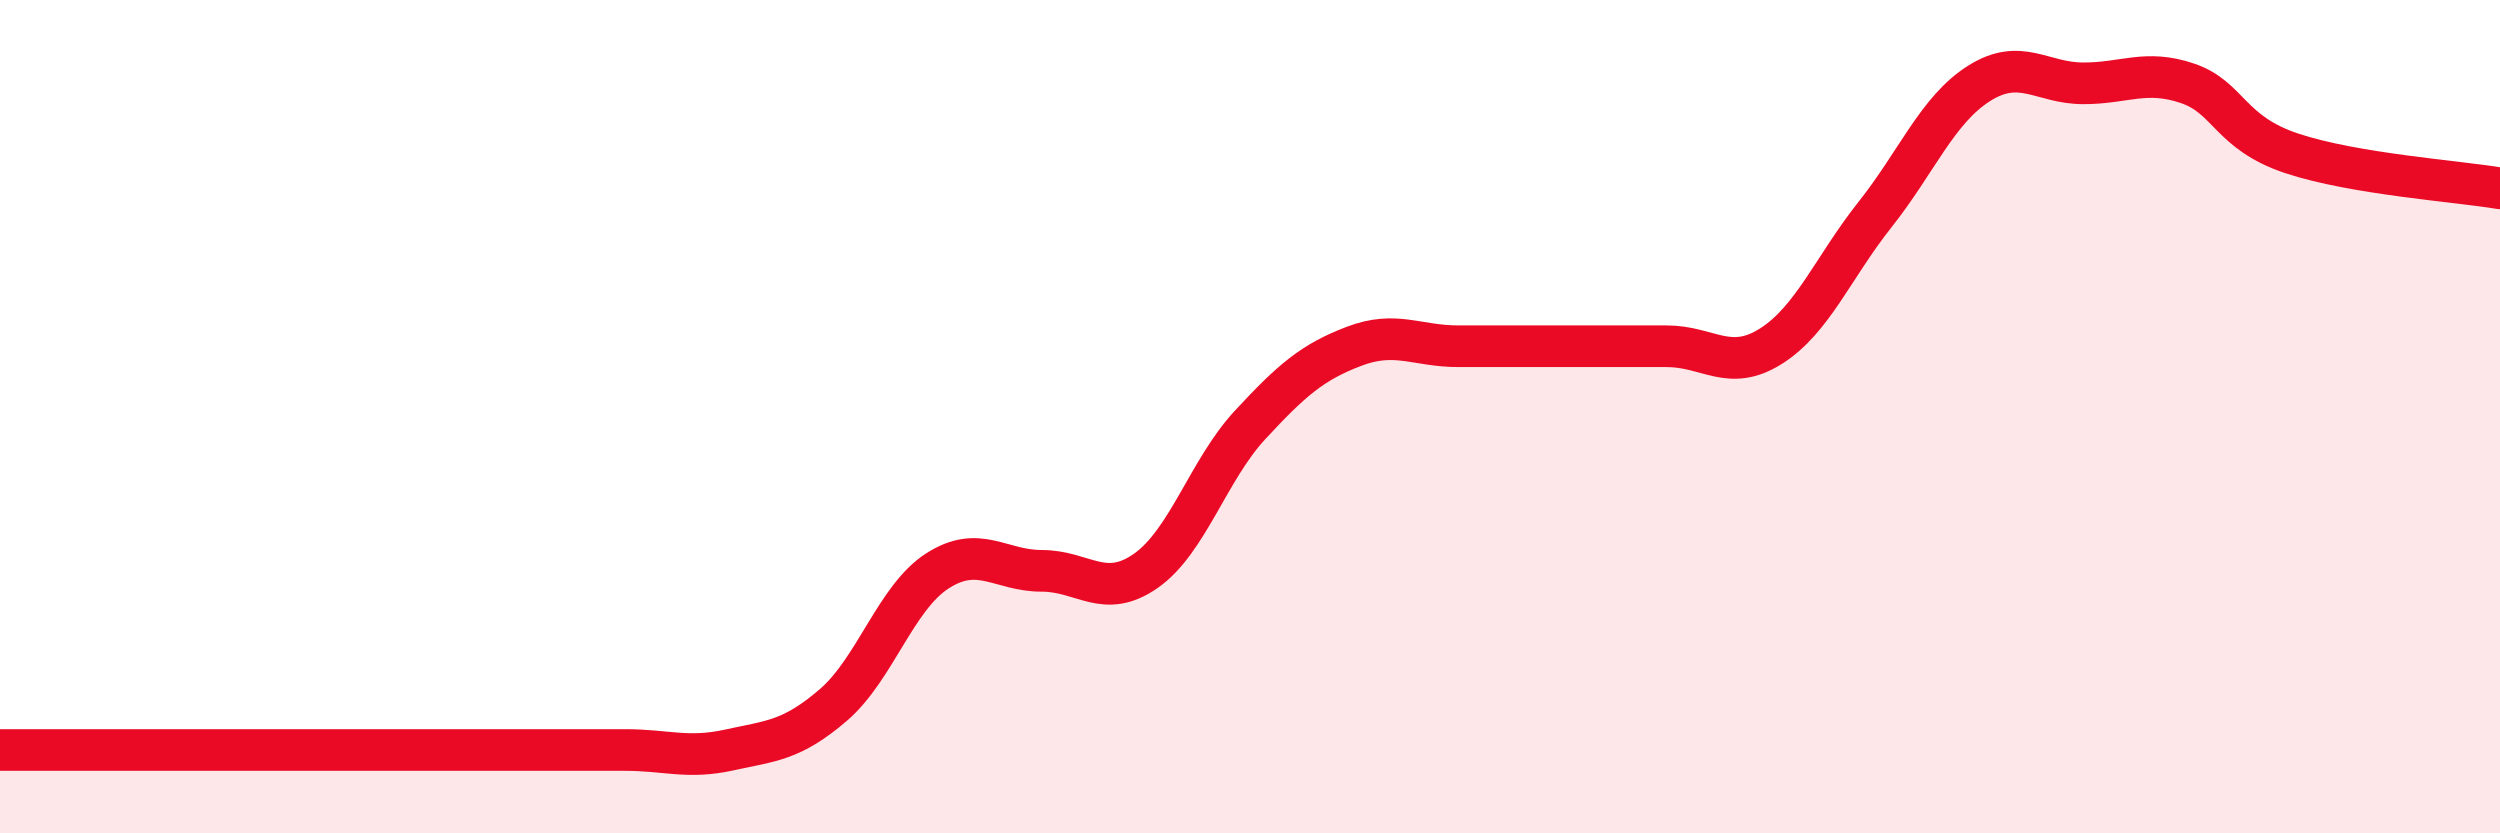 
    <svg width="60" height="20" viewBox="0 0 60 20" xmlns="http://www.w3.org/2000/svg">
      <path
        d="M 0,18 C 0.5,18 1.5,18 2.5,18 C 3.5,18 4,18 5,18 C 6,18 6.5,18 7.5,18 C 8.5,18 9,18 10,18 C 11,18 11.5,18 12.5,18 C 13.5,18 14,18 15,18 C 16,18 16.5,18.22 17.5,18 C 18.5,17.78 19,17.78 20,16.92 C 21,16.06 21.5,14.34 22.5,13.7 C 23.5,13.06 24,13.7 25,13.7 C 26,13.7 26.5,14.4 27.5,13.7 C 28.5,13 29,11.28 30,10.2 C 31,9.12 31.5,8.69 32.5,8.31 C 33.5,7.93 34,8.31 35,8.31 C 36,8.31 36.5,8.31 37.5,8.31 C 38.5,8.31 39,8.31 40,8.31 C 41,8.31 41.5,8.94 42.5,8.31 C 43.5,7.68 44,6.41 45,5.15 C 46,3.89 46.5,2.63 47.5,2 C 48.5,1.37 49,2 50,2 C 51,2 51.5,1.66 52.5,2 C 53.5,2.34 53.5,3.18 55,3.68 C 56.5,4.18 59,4.35 60,4.52L60 20L0 20Z"
        fill="#EB0A25"
        opacity="0.1"
        stroke-linecap="round"
        stroke-linejoin="round"
      />
      <path
        d="M 0,18 C 0.5,18 1.5,18 2.5,18 C 3.5,18 4,18 5,18 C 6,18 6.5,18 7.5,18 C 8.5,18 9,18 10,18 C 11,18 11.5,18 12.5,18 C 13.5,18 14,18 15,18 C 16,18 16.5,18.22 17.5,18 C 18.5,17.78 19,17.78 20,16.92 C 21,16.06 21.5,14.34 22.5,13.7 C 23.5,13.06 24,13.7 25,13.7 C 26,13.7 26.5,14.4 27.5,13.7 C 28.5,13 29,11.28 30,10.2 C 31,9.12 31.5,8.69 32.5,8.31 C 33.5,7.93 34,8.31 35,8.31 C 36,8.31 36.5,8.31 37.5,8.31 C 38.5,8.31 39,8.31 40,8.31 C 41,8.31 41.5,8.94 42.5,8.31 C 43.5,7.68 44,6.41 45,5.15 C 46,3.89 46.5,2.63 47.5,2 C 48.5,1.37 49,2 50,2 C 51,2 51.5,1.66 52.5,2 C 53.5,2.34 53.5,3.18 55,3.68 C 56.5,4.18 59,4.35 60,4.52"
        stroke="#EB0A25"
        stroke-width="1"
        fill="none"
        stroke-linecap="round"
        stroke-linejoin="round"
      />
    </svg>
  
